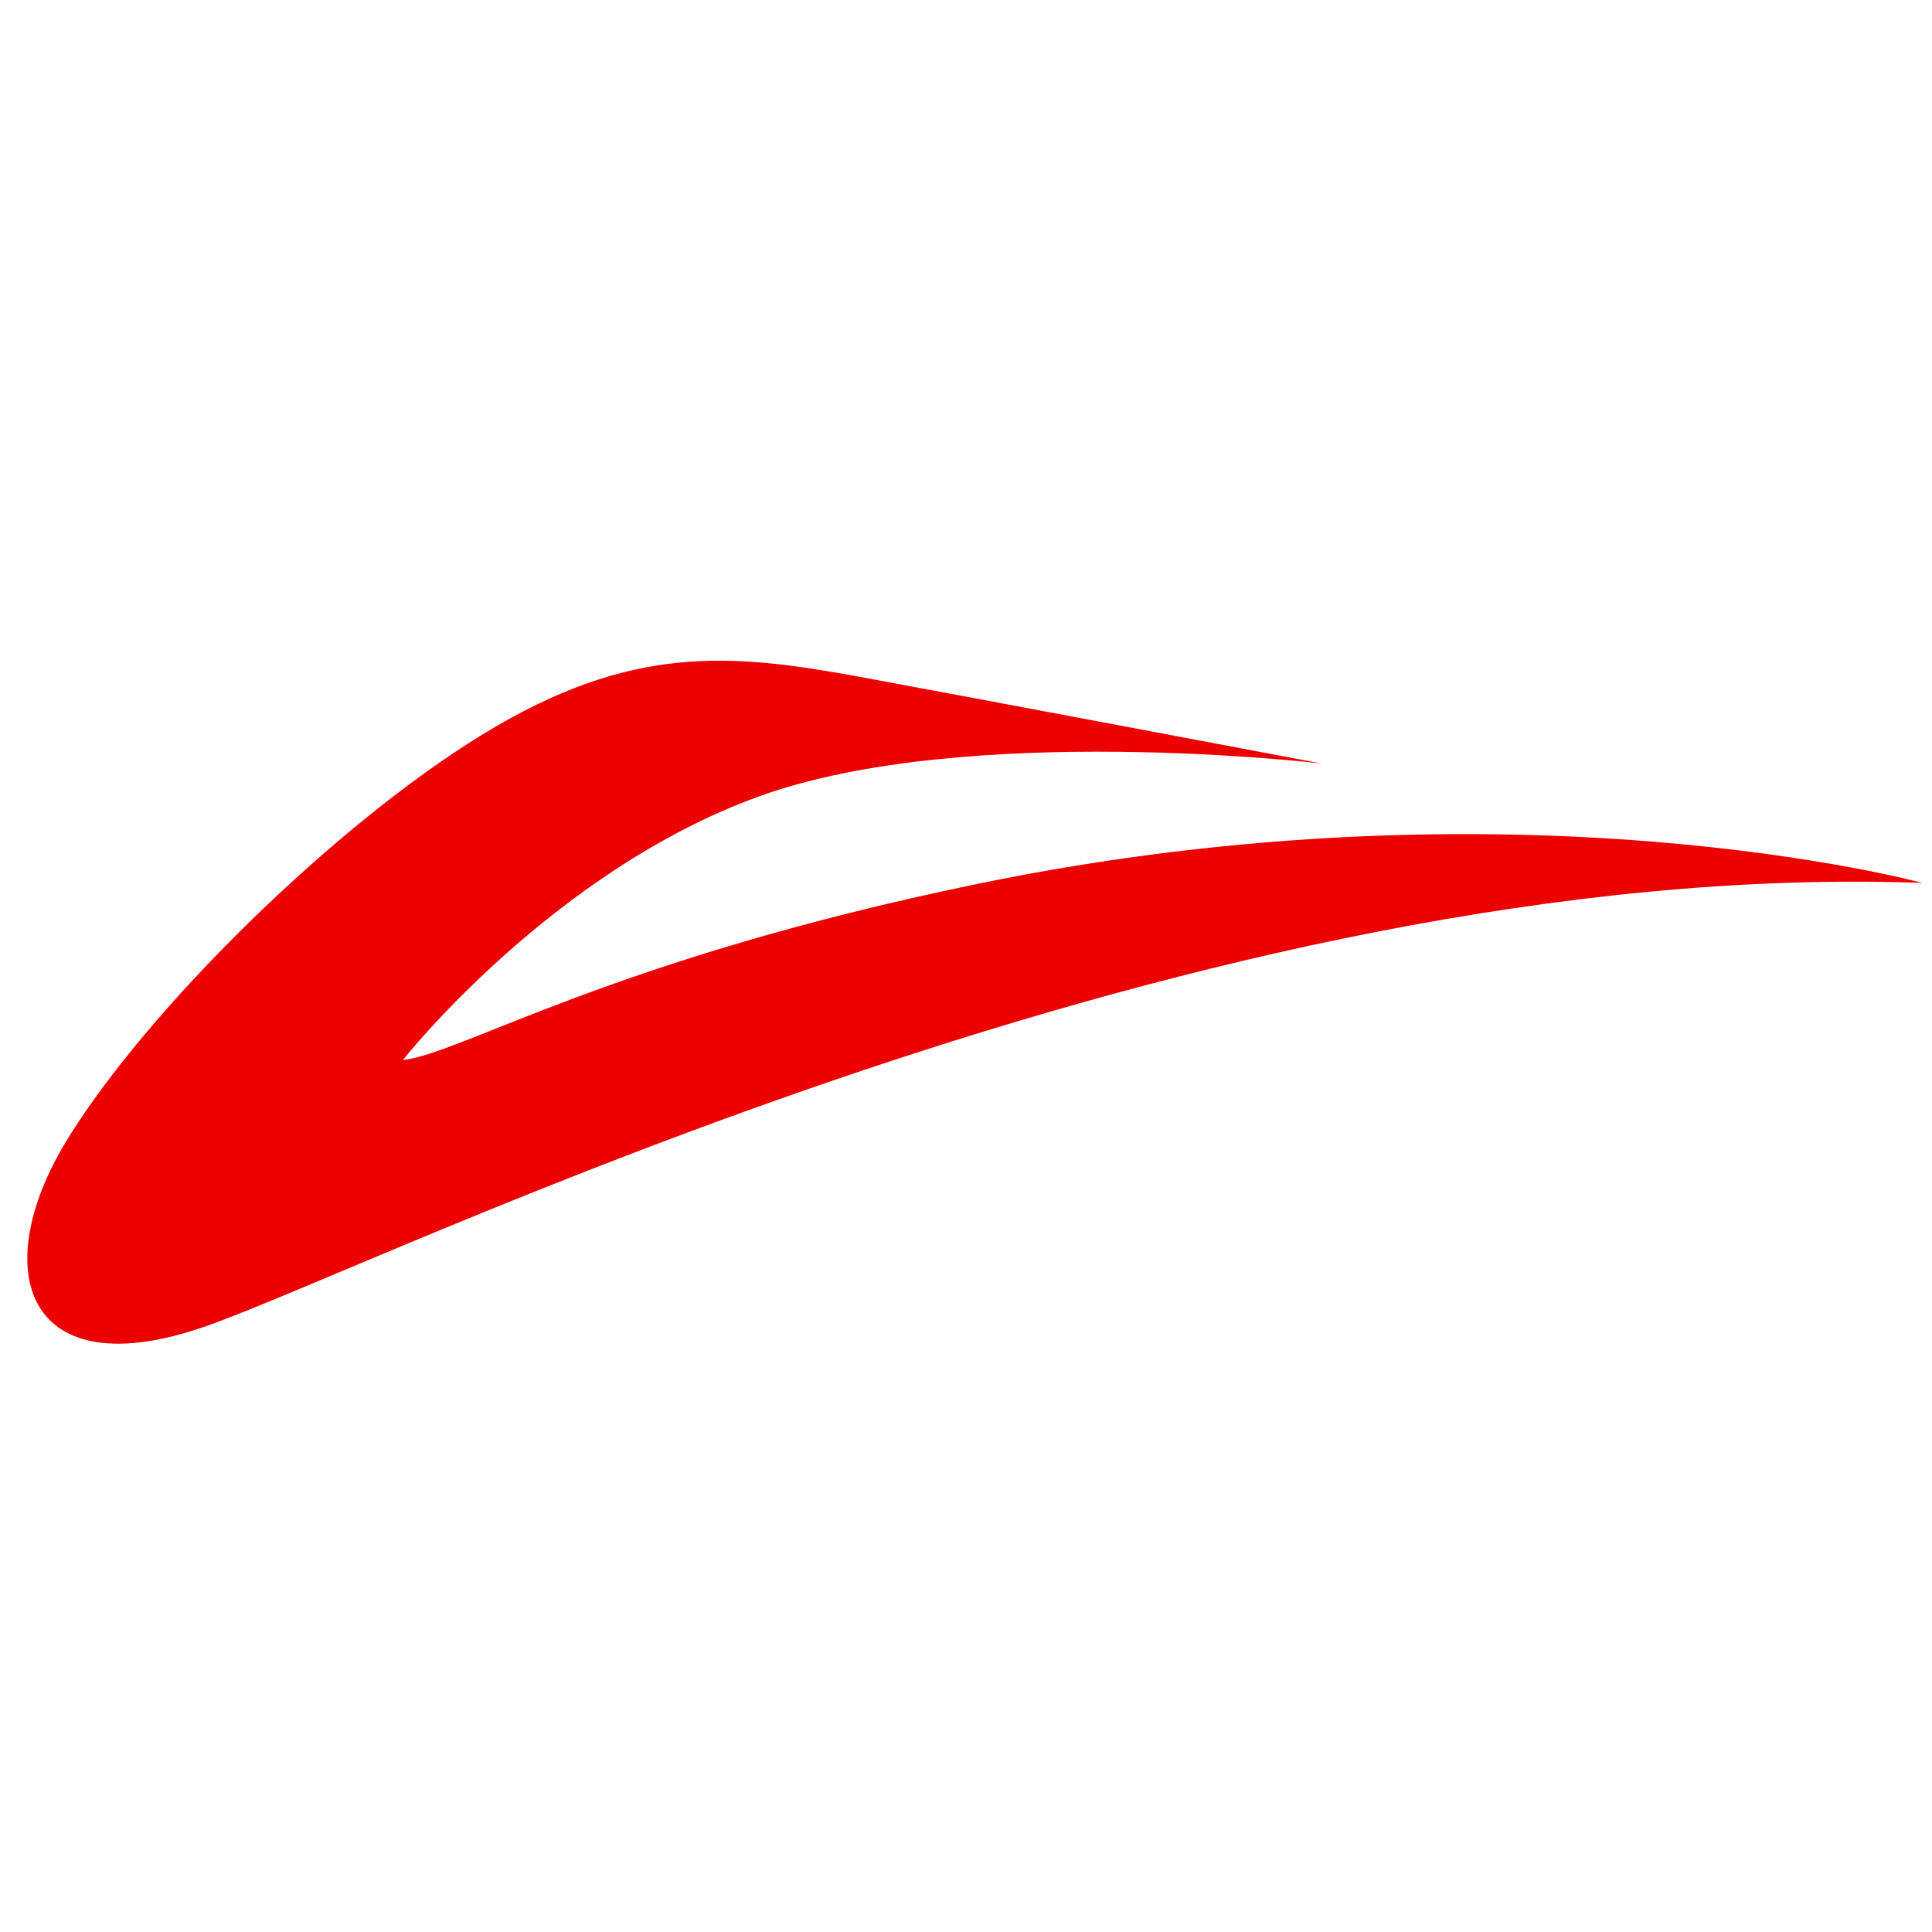 <svg id="图层_1" data-name="图层 1" xmlns="http://www.w3.org/2000/svg" viewBox="0 0 100 100"><defs><style>.cls-1{fill:#ec0000;}</style></defs><title>logo_foshan</title><path class="cls-1" d="M68.41,39.52s-17-3.21-23.82-4.47S32.65,33.33,25,38,7.62,52.23,3.47,59s-2.16,12.95,7.26,9.62S62.24,44.33,99.5,45.7c0,0-21-5.73-49,.07-18.83,3.89-26.58,8.75-29.65,9.1,0,0,7.67-9.74,18.41-13.64S68.41,39.52,68.41,39.52Z"/></svg>